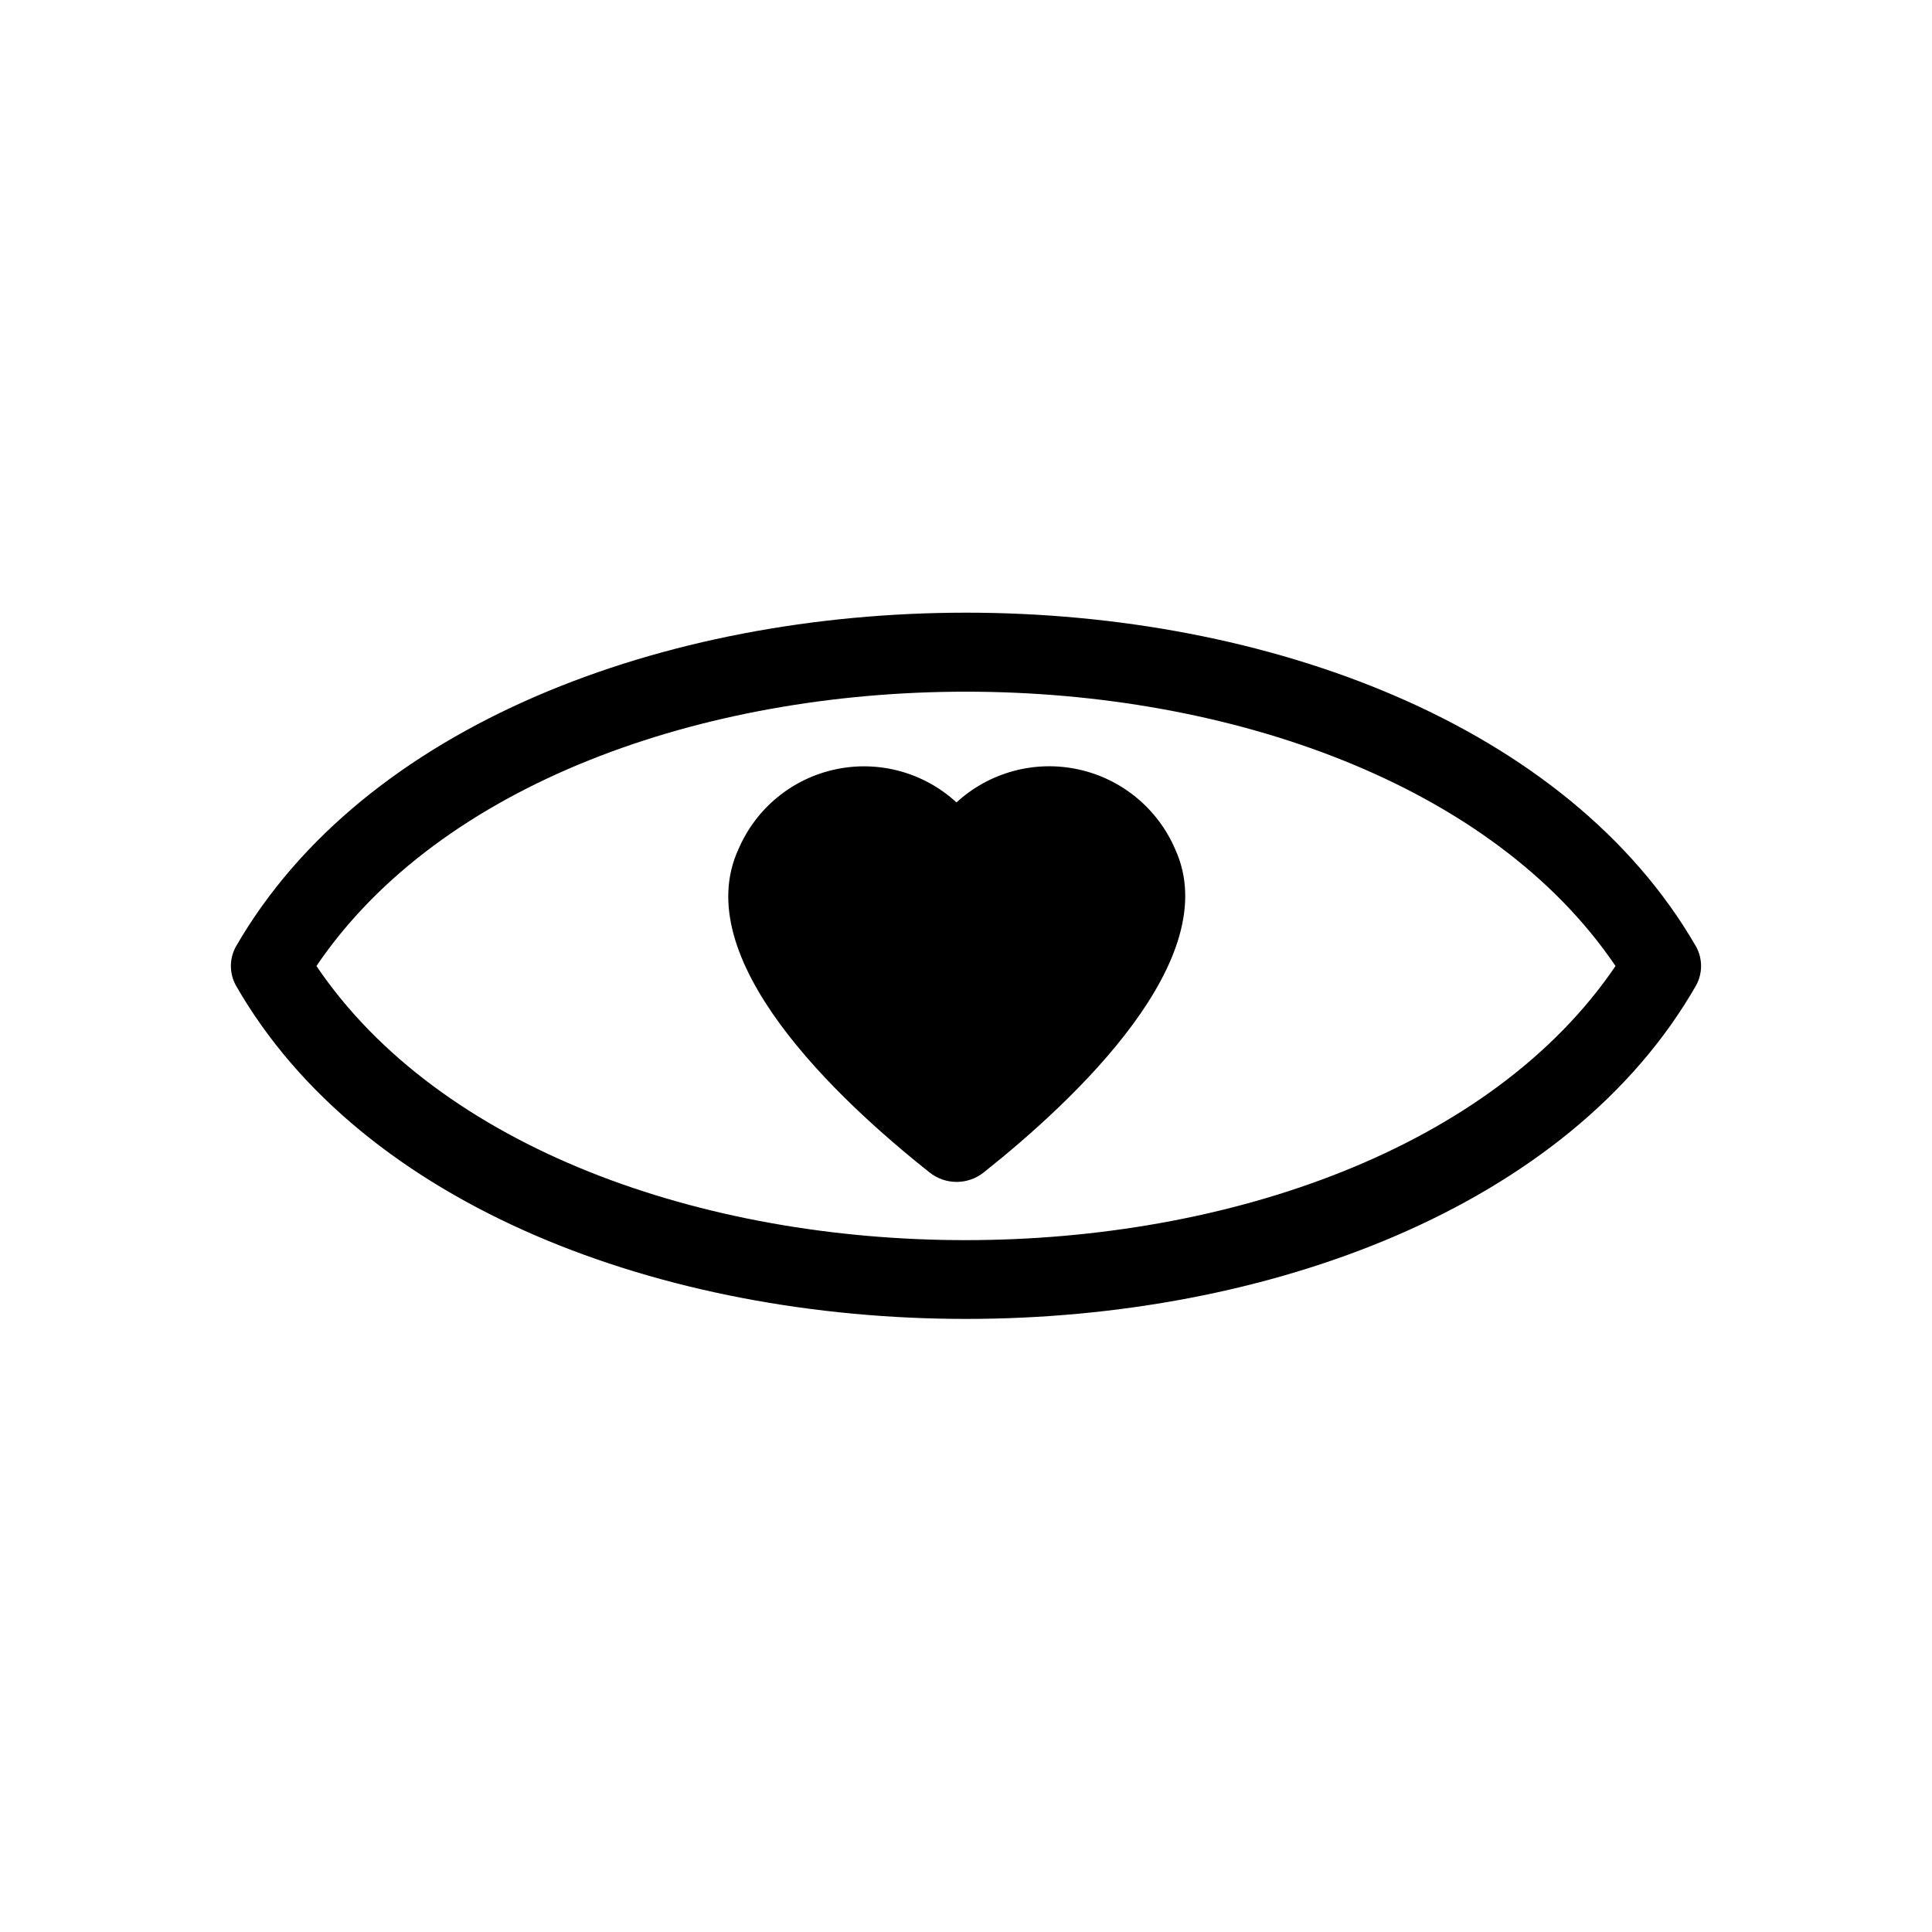 <?xml version="1.0" encoding="UTF-8"?>
<!-- Uploaded to: SVG Repo, www.svgrepo.com, Generator: SVG Repo Mixer Tools -->
<svg fill="#000000" width="800px" height="800px" version="1.1" viewBox="144 144 512 512" xmlns="http://www.w3.org/2000/svg">
 <path d="m455.52 369.25c13.016 28.863-26.238 65.914-50.801 85.438-4.16 3.336-10.066 3.379-14.273 0.105-24.77-19.629-64.234-56.785-50.695-85.859 4.644-10.766 14.219-18.617 25.688-21.055 11.473-2.441 23.414 0.832 32.039 8.773 8.699-7.996 20.742-11.262 32.289-8.754 11.543 2.504 21.152 10.469 25.754 21.352zm138.02 35.793c-67.379 118.01-319.79 117.95-387.09-0.004-1.68-3.148-1.68-6.926 0-10.074 67.91-118.08 319.08-118.18 387.09 0 1.68 3.148 1.68 6.926 0 10.074zm-21.41-5.039c-65.602-96.879-278.57-96.984-344.27 0 65.602 96.98 278.65 96.75 344.27 0z"/>
</svg>